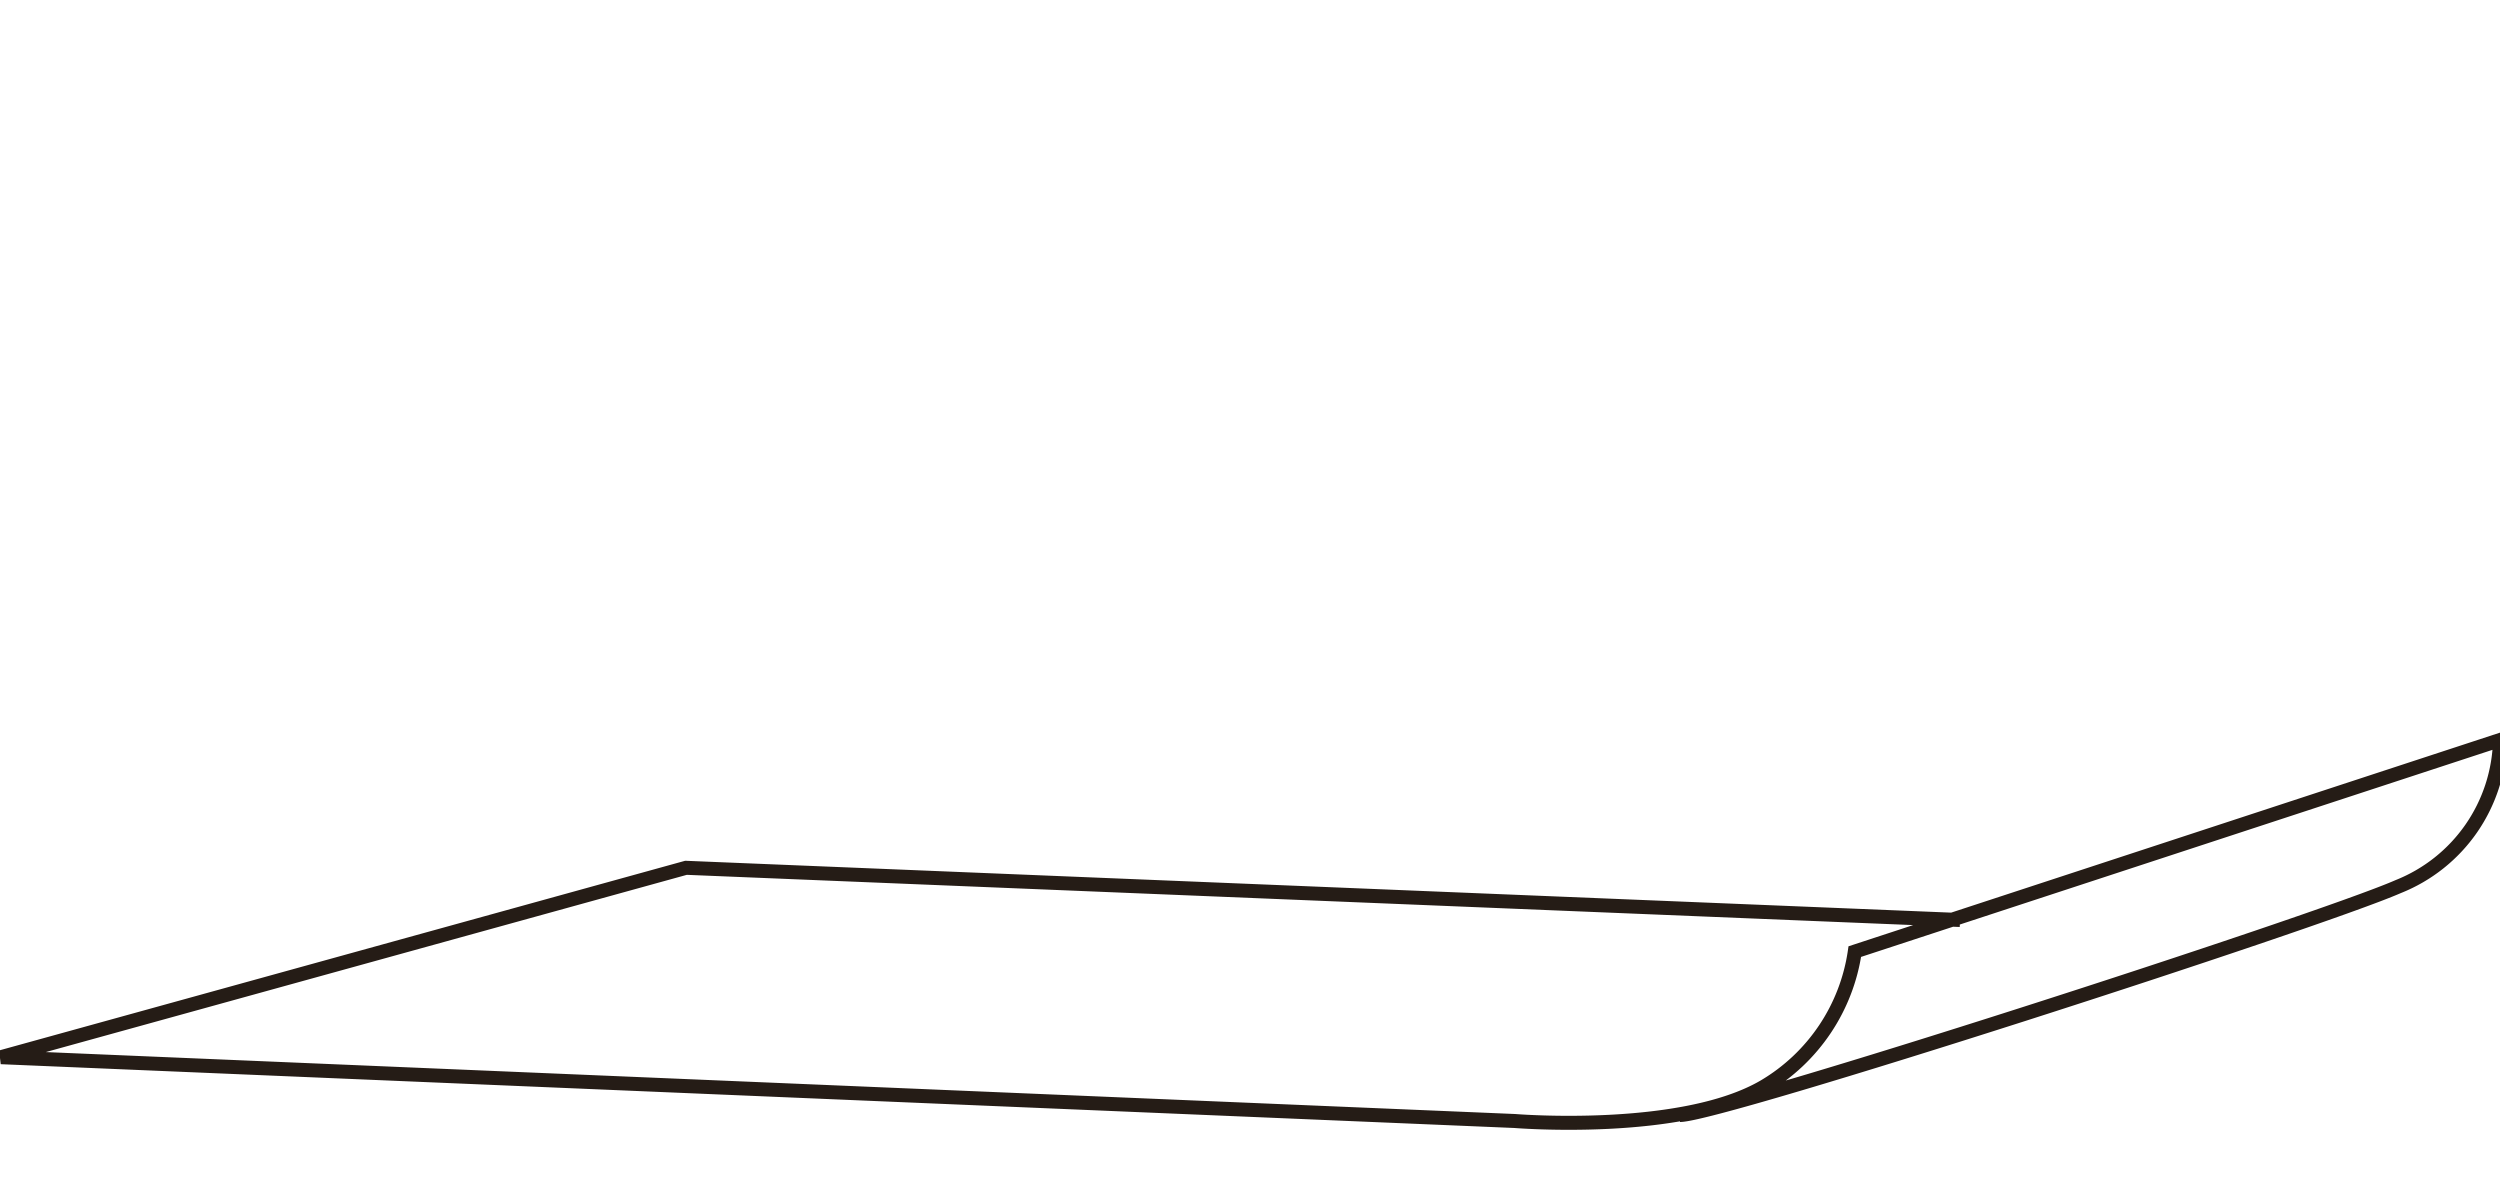 <svg xmlns="http://www.w3.org/2000/svg" viewBox="0 0 125 60"><defs><style>.cls-1{fill:none;stroke:#251c16;stroke-width:0.7px;}</style></defs><g id="PRoduits_proposant_cette_essence" data-name="PRoduits proposant cette essence"><g id="Groupe_107" data-name="Groupe 107"><path id="Tracé_52" data-name="Tracé 52" class="cls-1" d="M84,55.75c2,0,31.82-9.63,35.91-11.42A8.08,8.08,0,0,0,125,37L92.74,47.58a9.41,9.41,0,0,1-4.52,6.74c-4.12,2.42-12.48,1.73-12.48,1.73L.05,52.86,34.3,43.39,98,46"/></g></g></svg>